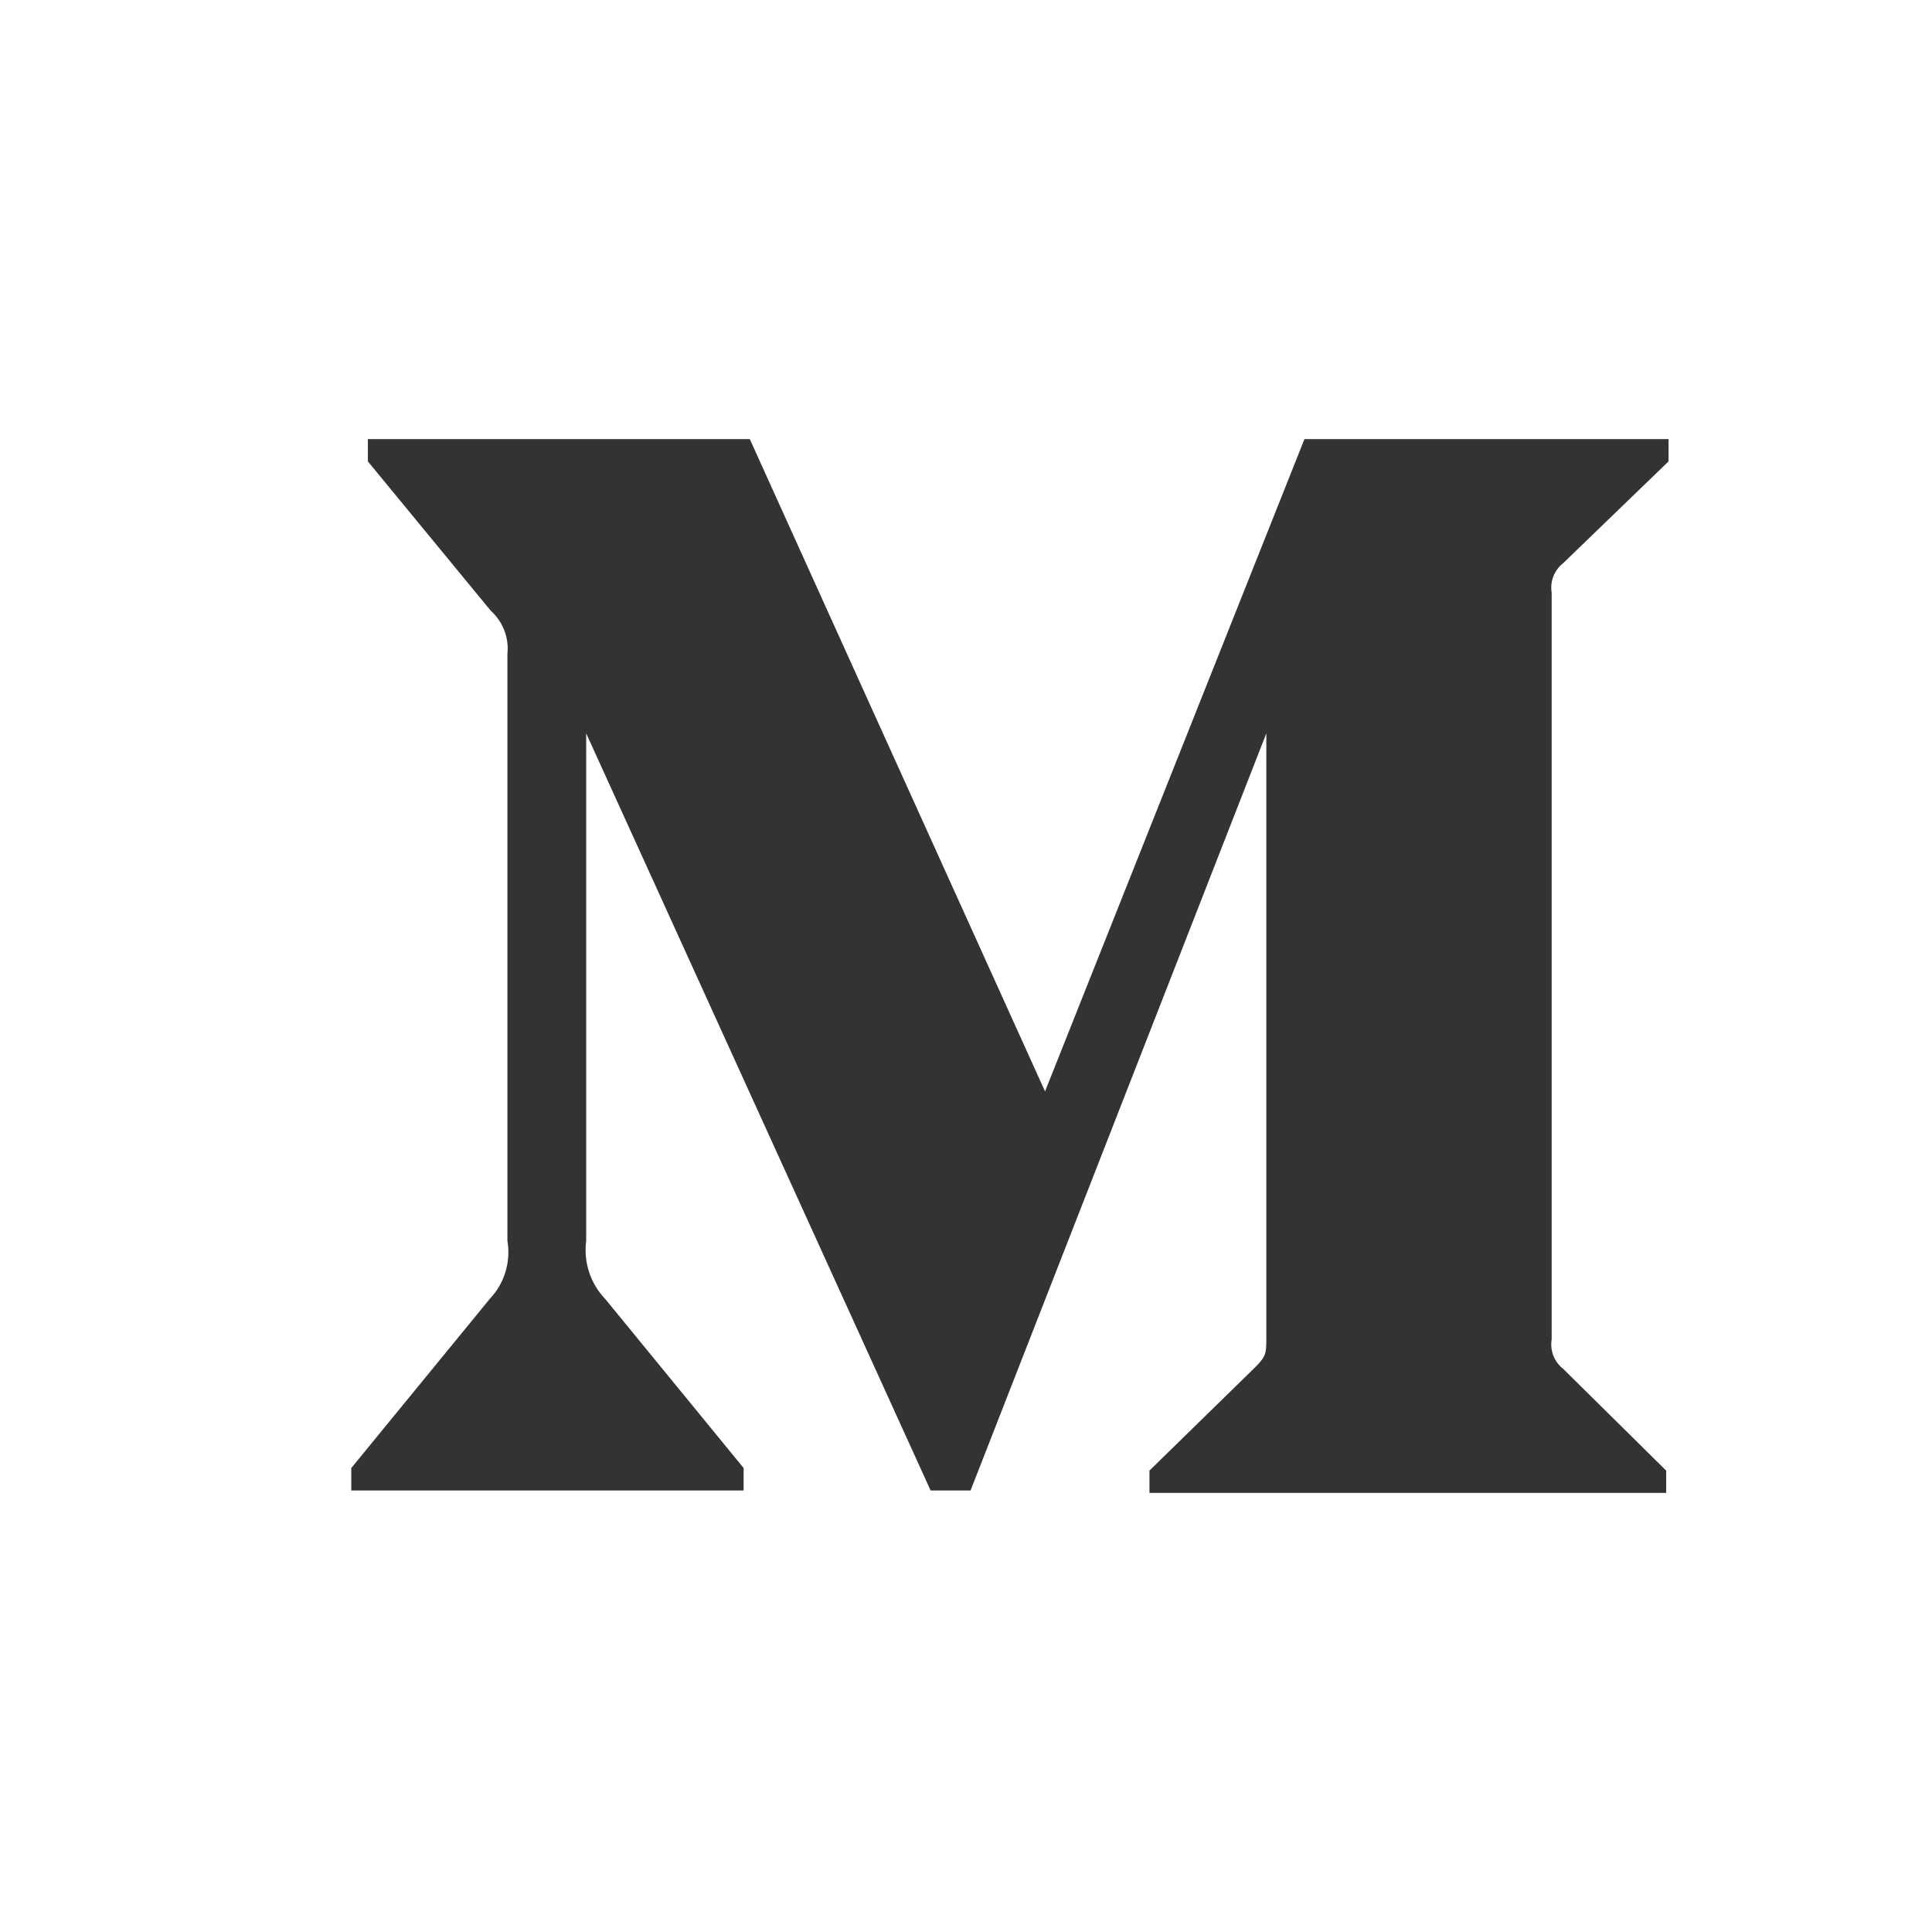 <?xml version="1.0" encoding="UTF-8"?>
<svg width="22px" height="22px" viewBox="0 0 22 22" version="1.1" xmlns="http://www.w3.org/2000/svg" xmlns:xlink="http://www.w3.org/1999/xlink">
    <rect x="0" y="0" width="22" height="22" fill="#333333" stroke="none"/>
    <!-- Generator: Sketch 50.2 (55047) - http://www.bohemiancoding.com/sketch -->
    <title>Fill 1 Copy 2</title>
    <desc>Created with Sketch.</desc>
    <defs></defs>
    <g id="Page-1" stroke="none" stroke-width="1" fill="none" fill-rule="evenodd">
        <g id="CIQ_Home" transform="translate(-1212, -4077)" fill="#FFFFFF">
            <path d="M1231,4082.254 L1229.802,4083.411 C1229.699,4083.491 1229.648,4083.62 1229.669,4083.749 L1229.669,4092.251 C1229.648,4092.38 1229.699,4092.509 1229.802,4092.589 L1230.973,4093.746 L1230.973,4094 L1225.089,4094 L1225.089,4093.746 L1226.301,4092.561 C1226.42,4092.441 1226.42,4092.405 1226.42,4092.222 L1226.42,4085.351 L1223.052,4093.972 L1222.597,4093.972 L1218.675,4085.351 L1218.675,4091.129 C1218.643,4091.372 1218.723,4091.616 1218.892,4091.792 L1220.468,4093.717 L1220.468,4093.972 L1216,4093.972 L1216,4093.717 L1217.576,4091.792 C1217.744,4091.616 1217.819,4091.369 1217.778,4091.129 L1217.778,4084.448 C1217.798,4084.263 1217.727,4084.079 1217.589,4083.955 L1216.189,4082.254 L1216.189,4082 L1220.538,4082 L1223.9,4089.428 L1226.854,4082 L1231,4082 L1231,4082.254 Z M1212,4099 L1234,4099 L1234,4077 L1212,4077 L1212,4099 Z" id="Fill-1-Copy-2"></path>
        </g>
    </g>
</svg>